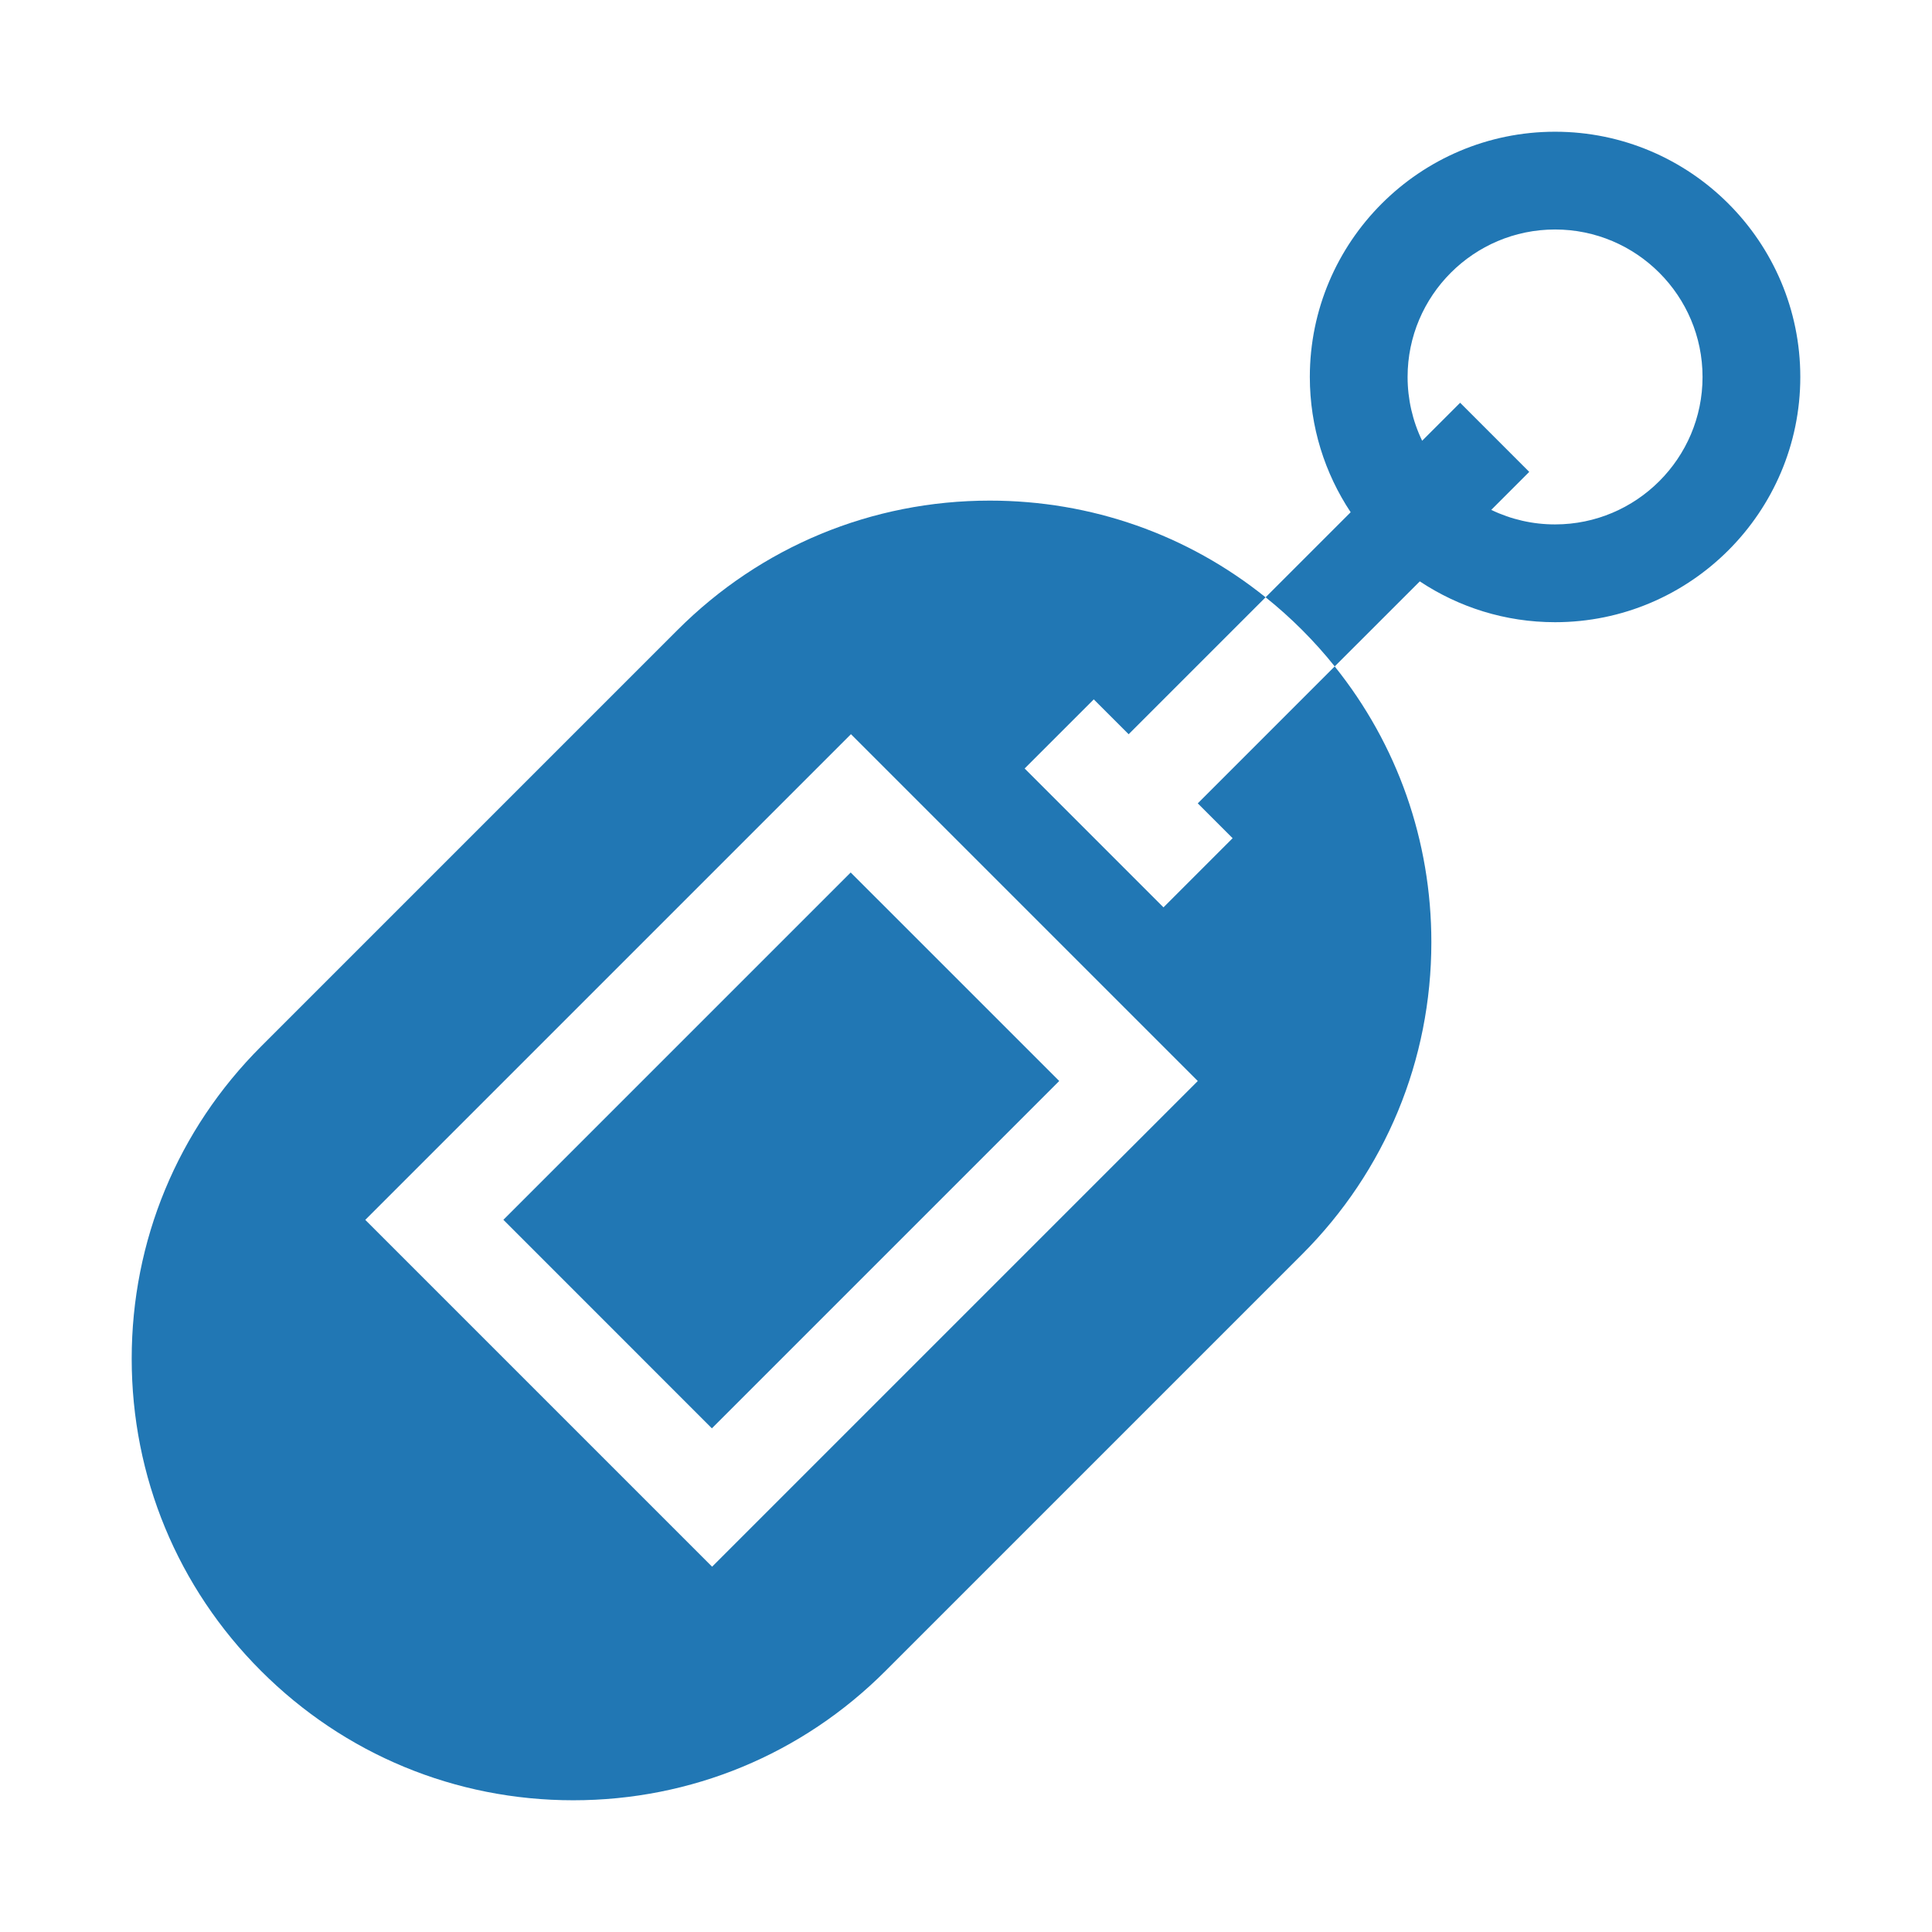 <svg width="60" height="60" viewBox="0 0 60 60" fill="none" xmlns="http://www.w3.org/2000/svg">
<g id="&#208;&#152;&#209;&#129;&#208;&#186;&#208;&#176;&#209;&#130;&#209;&#140; &#209;&#128;&#208;&#181;&#208;&#183;&#209;&#131;&#208;&#187;&#209;&#140;&#209;&#130;&#208;&#176;&#209;&#130;&#209;&#139; &#208;&#180;&#208;&#187;&#209;&#143; &#208;&#177;&#209;&#128;&#208;&#181;&#208;&#187;&#208;&#190;&#208;&#186; - Flaticon-13 1">
<g id="Group">
<path id="Vector" d="M15.633 37.882L26.419 27.096L32.895 33.571L22.108 44.358L15.633 37.882Z" fill="#2177B4"/>
<path id="Vector_2" d="M38.28 26.031L36.133 28.179L31.821 23.866L33.968 21.72L35.051 22.802L39.303 18.55C36.88 16.602 33.89 15.547 30.739 15.547C27.076 15.547 23.632 16.973 21.042 19.564L8.107 32.499C5.516 35.089 4.09 38.533 4.09 42.196C4.09 45.858 5.516 49.303 8.107 51.892C10.697 54.483 14.141 55.909 17.803 55.909C21.466 55.909 24.91 54.483 27.5 51.892L40.435 38.957C43.025 36.367 44.452 32.923 44.452 29.261C44.452 26.109 43.396 23.119 41.45 20.696L37.198 24.949L38.28 26.031ZM22.115 48.655L11.344 37.884L26.427 22.801L37.198 33.572L22.115 48.655Z" fill="#2177B4"/>
<path id="Vector_3" d="M48.294 4.091C44.094 4.091 40.678 7.507 40.678 11.707C40.678 13.259 41.146 14.703 41.946 15.908L39.305 18.549C39.697 18.863 40.076 19.202 40.437 19.563C40.798 19.925 41.138 20.303 41.451 20.696L44.093 18.055C45.298 18.855 46.742 19.323 48.294 19.323C52.493 19.323 55.91 15.906 55.91 11.707C55.91 7.507 52.493 4.091 48.294 4.091ZM48.294 16.286C47.608 16.287 46.93 16.133 46.312 15.835L47.492 14.655L45.346 12.508L44.166 13.688C43.868 13.07 43.714 12.393 43.714 11.707C43.714 9.181 45.769 7.127 48.294 7.127C50.819 7.127 52.874 9.181 52.874 11.707C52.874 14.232 50.819 16.286 48.294 16.286Z" fill="#2177B4"/>
</g>
</g>
</svg>
